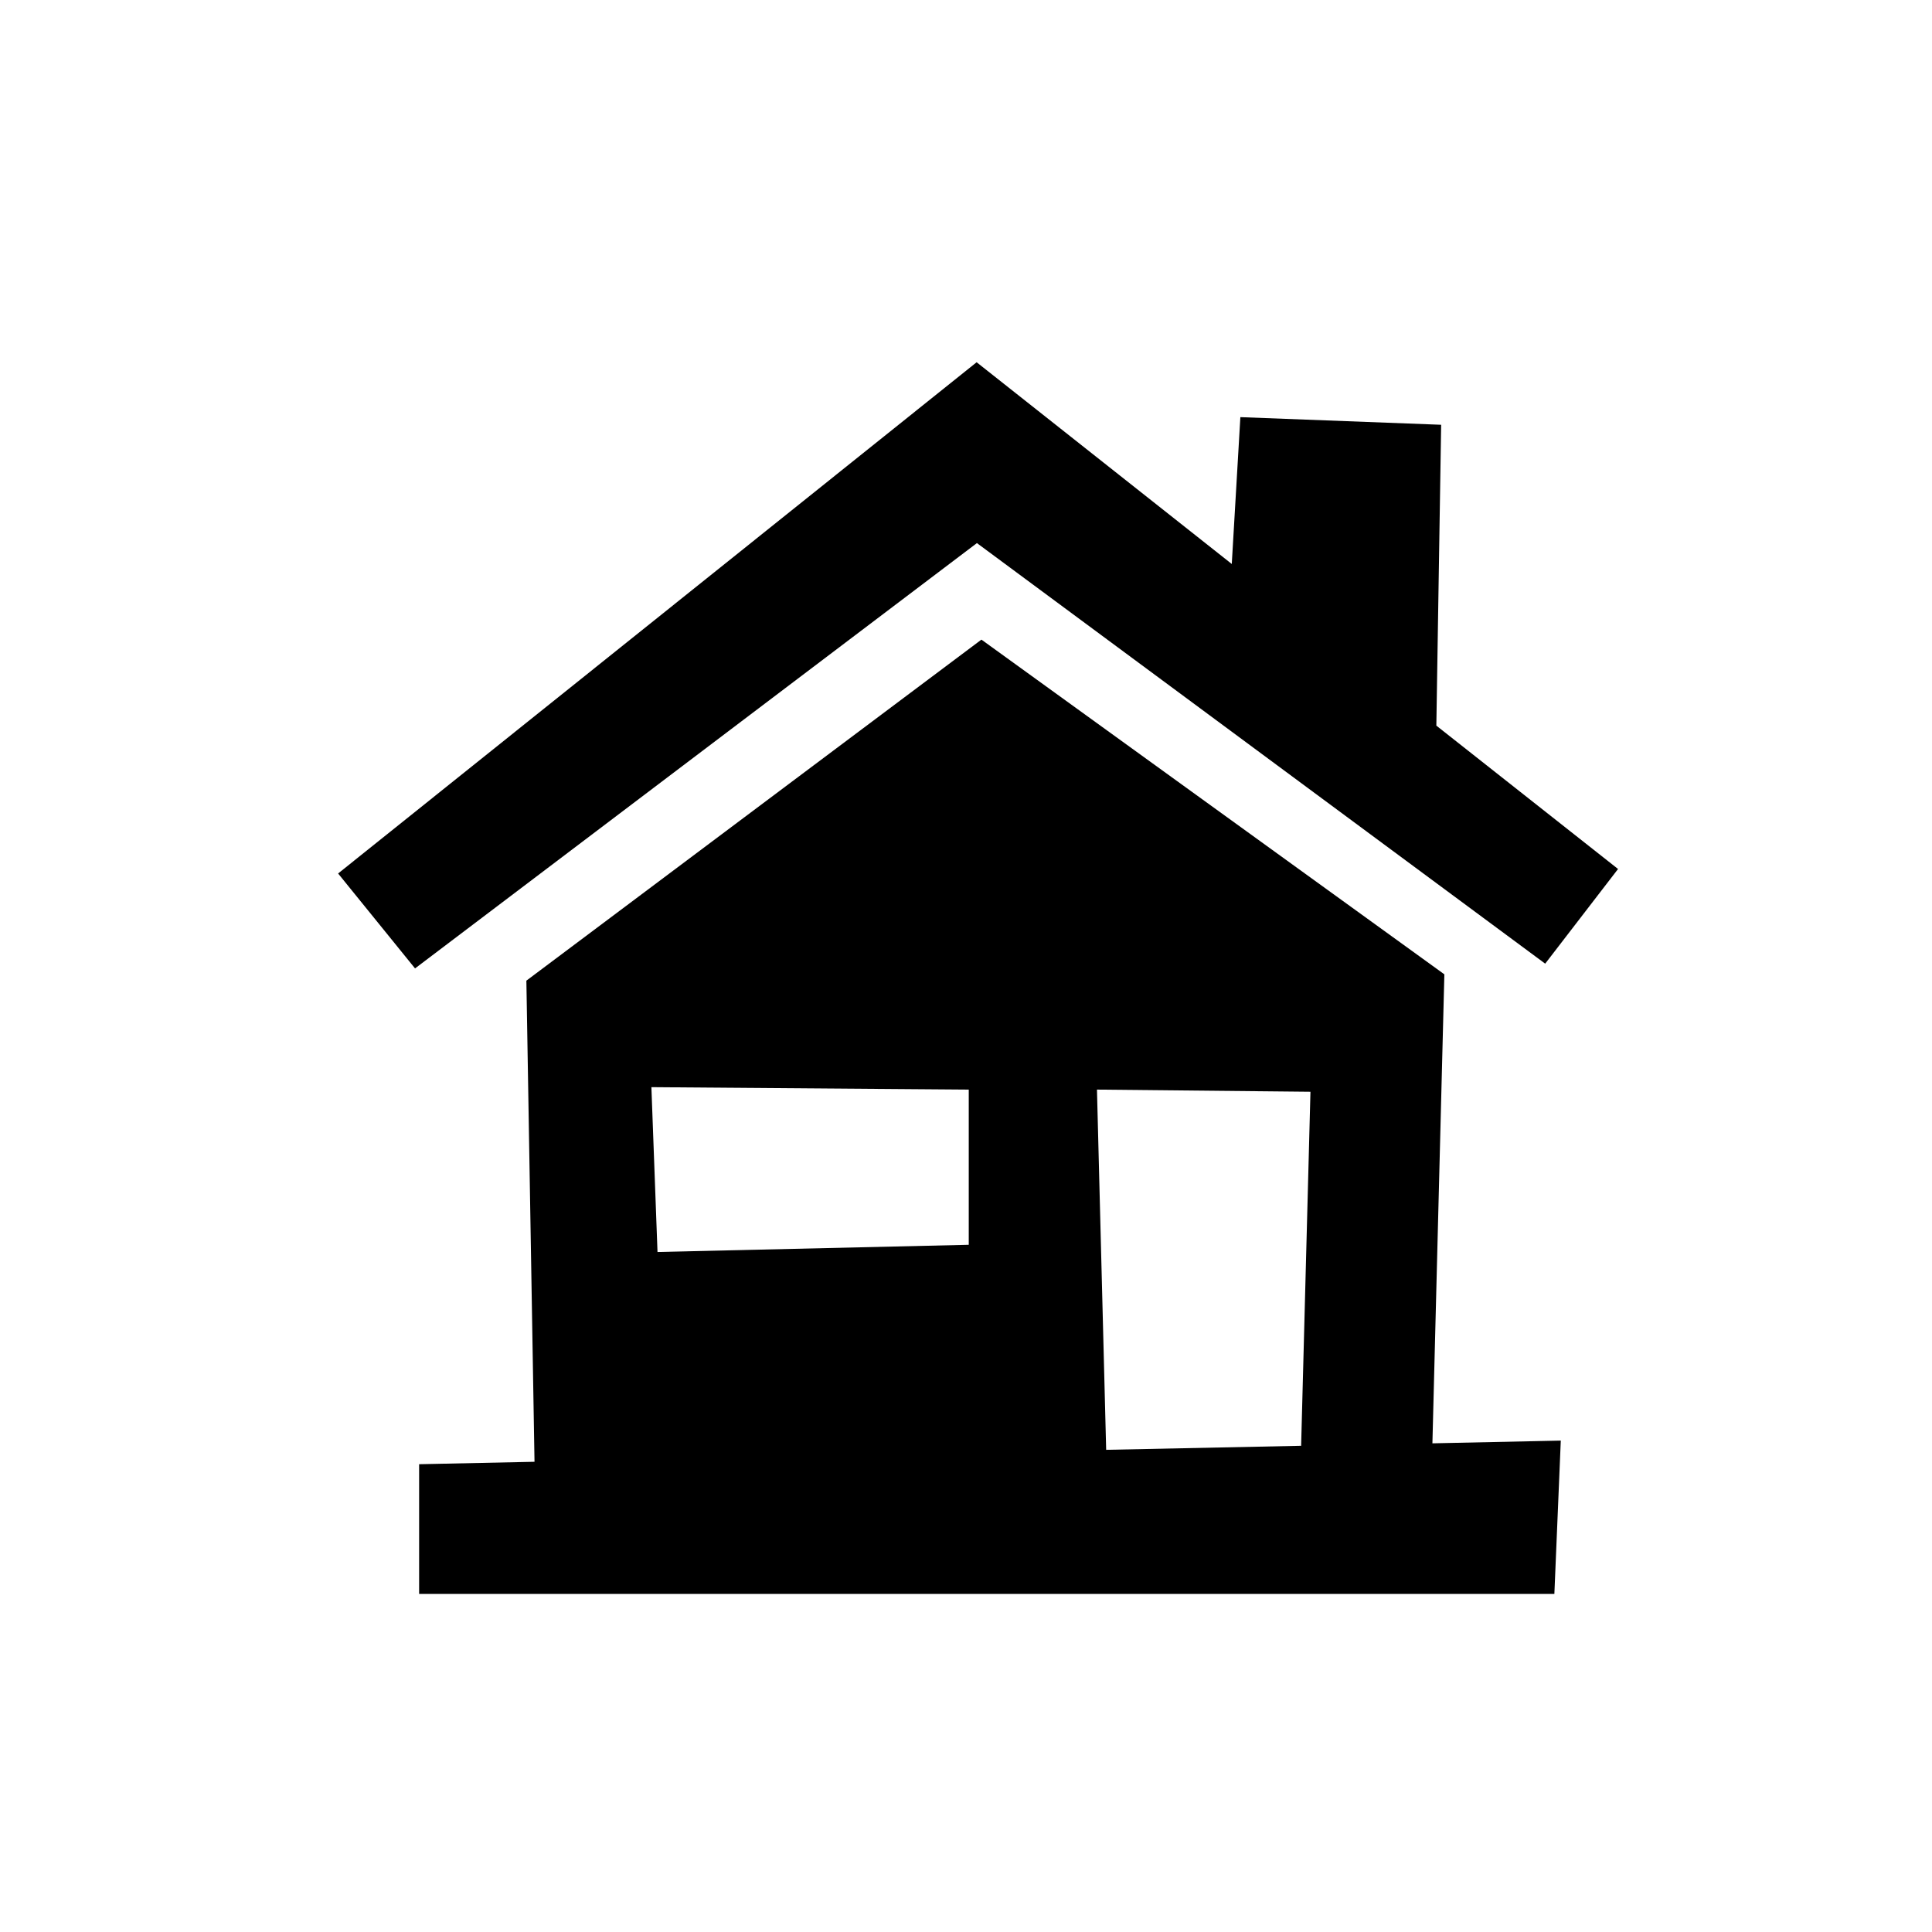 <svg width="80" height="80" viewBox="0 0 80 80" fill="none" xmlns="http://www.w3.org/2000/svg">
<path fill-rule="evenodd" clip-rule="evenodd" d="M67 35.983L63.983 39.903L40.452 22.488L17.186 40.1L14 36.169L40.44 15L51.005 23.353L51.361 17.273L59.675 17.589L59.476 30.047L67 35.983ZM21.796 40.607L40.639 26.485L59.808 40.345L59.313 59.765L64.629 59.652L64.363 66H17.355V60.63L22.133 60.529L21.796 40.607ZM27.226 51.842L40.114 51.544V45.118L26.973 45.017L27.226 51.842ZM54.263 45.207L45.423 45.118L45.804 60.034L53.877 59.867L54.263 45.207Z" fill="url(#paint0_linear_96_230)"/>
<defs>
<linearGradient id="paint0_linear_96_230" x1="40.5" y1="15" x2="40.5" y2="66" gradientUnits="userSpaceOnUse">
<stop offset="0.125" stop-color="black"/>
<stop offset="1" stop-color="black"/>
</linearGradient>
</defs>
</svg>
